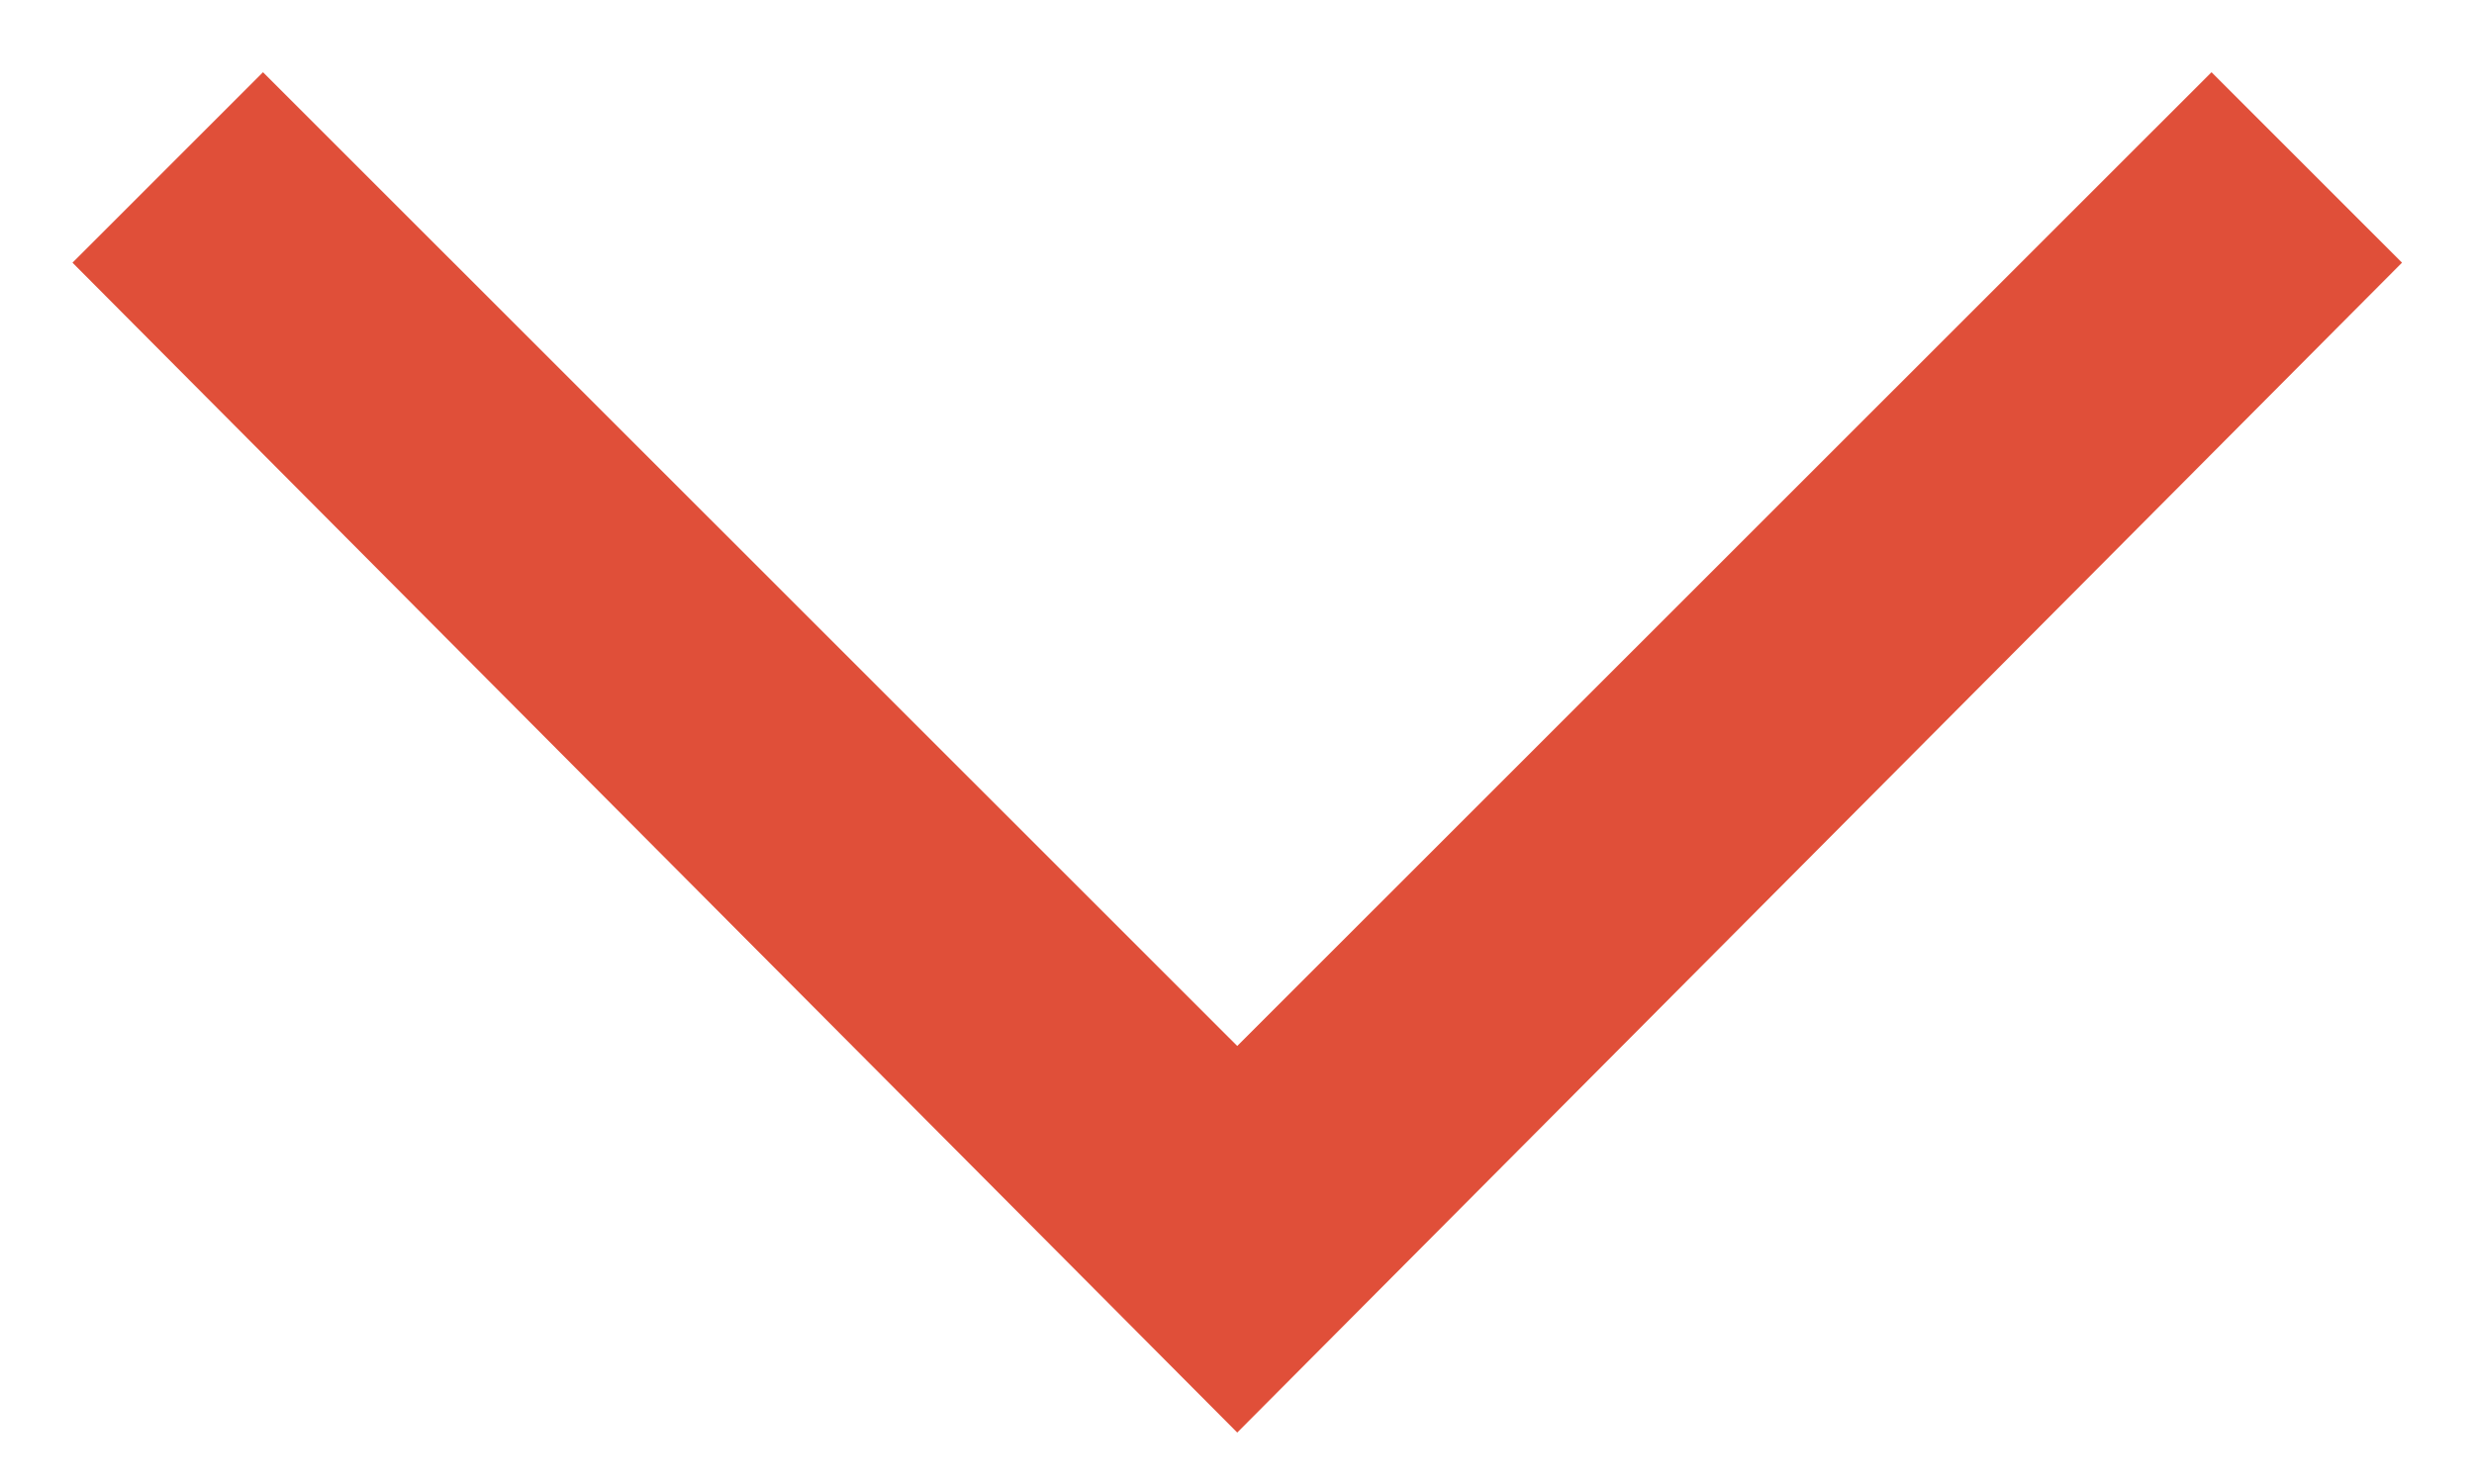 <svg width="10" height="6" viewBox="0 0 10 6" fill="none" xmlns="http://www.w3.org/2000/svg">
<path d="M5.001 5.792L0.293 1.062L1.063 0.292L5.001 4.229L8.939 0.292L9.709 1.062L5.001 5.792Z" fill="#E04F39"/>
</svg>
